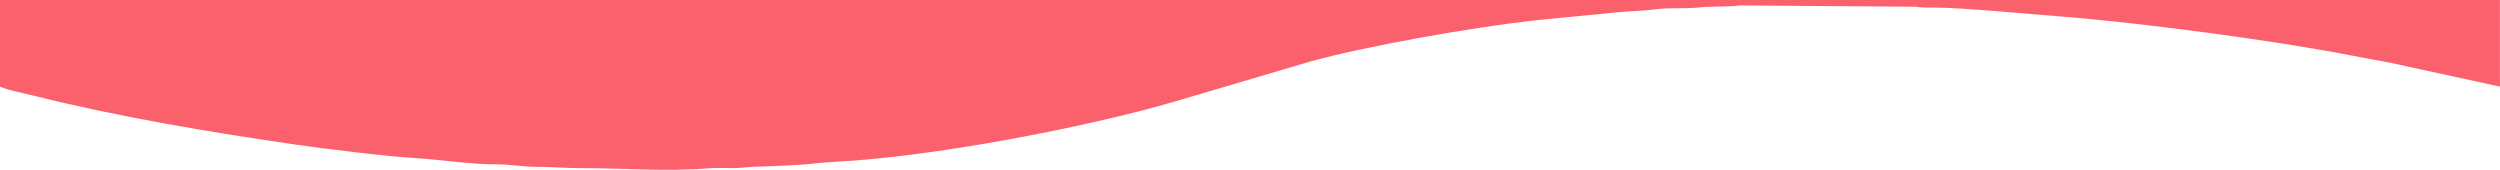 <?xml version="1.0" encoding="UTF-8"?> <!-- Creator: CorelDRAW 2019 --> <svg xmlns="http://www.w3.org/2000/svg" xmlns:xlink="http://www.w3.org/1999/xlink" xml:space="preserve" width="2438.44mm" height="165.592mm" style="shape-rendering:geometricPrecision; text-rendering:geometricPrecision; image-rendering:optimizeQuality; fill-rule:evenodd; clip-rule:evenodd" viewBox="0 0 243844.5 16559.2"> <defs> <style type="text/css"> <![CDATA[ .fil0 {fill:#FB606D} ]]> </style> </defs> <g id="Слой_x0020_1">  <g id="_2143032477136"> </g> <g id="_2143032475056"> </g> <g id="_2143032472944"> </g> <g id="_2143032463248"> </g> <g id="_2143032462416"> </g> <g id="_2143032462512"> </g> <g id="_2143032463216"> </g> <g id="_2143032462864"> </g> <g id="_2143032460016"> </g> <g id="_2143032461040"> </g> <g id="_2143032461520"> </g> <g id="_2143032460272"> </g> <g id="_2143032460976"> </g> <g id="_2143032458096"> </g> <g id="_2143032458288"> </g> <path class="fil0" d="M243838.28 1.09l-243844.5 0 0 8446.82c686.06,329.14 2428.61,669.13 3328.46,894.03 8199.7,2050.52 17030.17,3529.54 25435.72,4750.86 2750.34,398.73 8940.54,1166.81 11604.1,1315.24 2223.82,122.24 5608.9,635.79 7953.9,617.54 1319.48,-10.85 2755.11,257.97 4097.6,249.24 1467.64,-10.58 2652.71,126.21 4224.6,122.5 4038.34,-9 8342.31,365.92 12677.78,6.61 622.04,-51.33 1460.76,-8.73 2105.29,-5.56 861.22,2.65 1289.05,-107.95 1983.05,-129.38 1455.47,-42.6 4741.07,-148.17 6124.31,-333.9 534.99,-71.7 1508.39,-133.88 1956.06,-156.1 9316.77,-460.9 24327.91,-3318.14 33025.82,-5855.49l13331.83 -3935.41c5728.23,-1570.57 15882.14,-3333.49 21837.12,-4000.24l7806.53 -764.91c1200.15,-126.21 2868.61,-160.07 4028.55,-319.62 1329,-181.24 2829.72,-25.14 4171.16,-175.42 1177.66,-133.09 2901.69,-41.8 4026.69,-197.11l17074.89 124.35c618.33,85.46 1227.93,91.28 2024.86,87.31 2327.01,-9.79 9453.83,651.4 12179.83,863.86 7566.82,588.17 21104.23,2361.94 28572.09,3848.89 1211.26,241.83 2329.66,413.54 3560.5,663.05l10713.77 2329.92 0 -8447.35 0 0 0 0 0 0.26 -0.01 0.01z"></path> </g> </svg> 